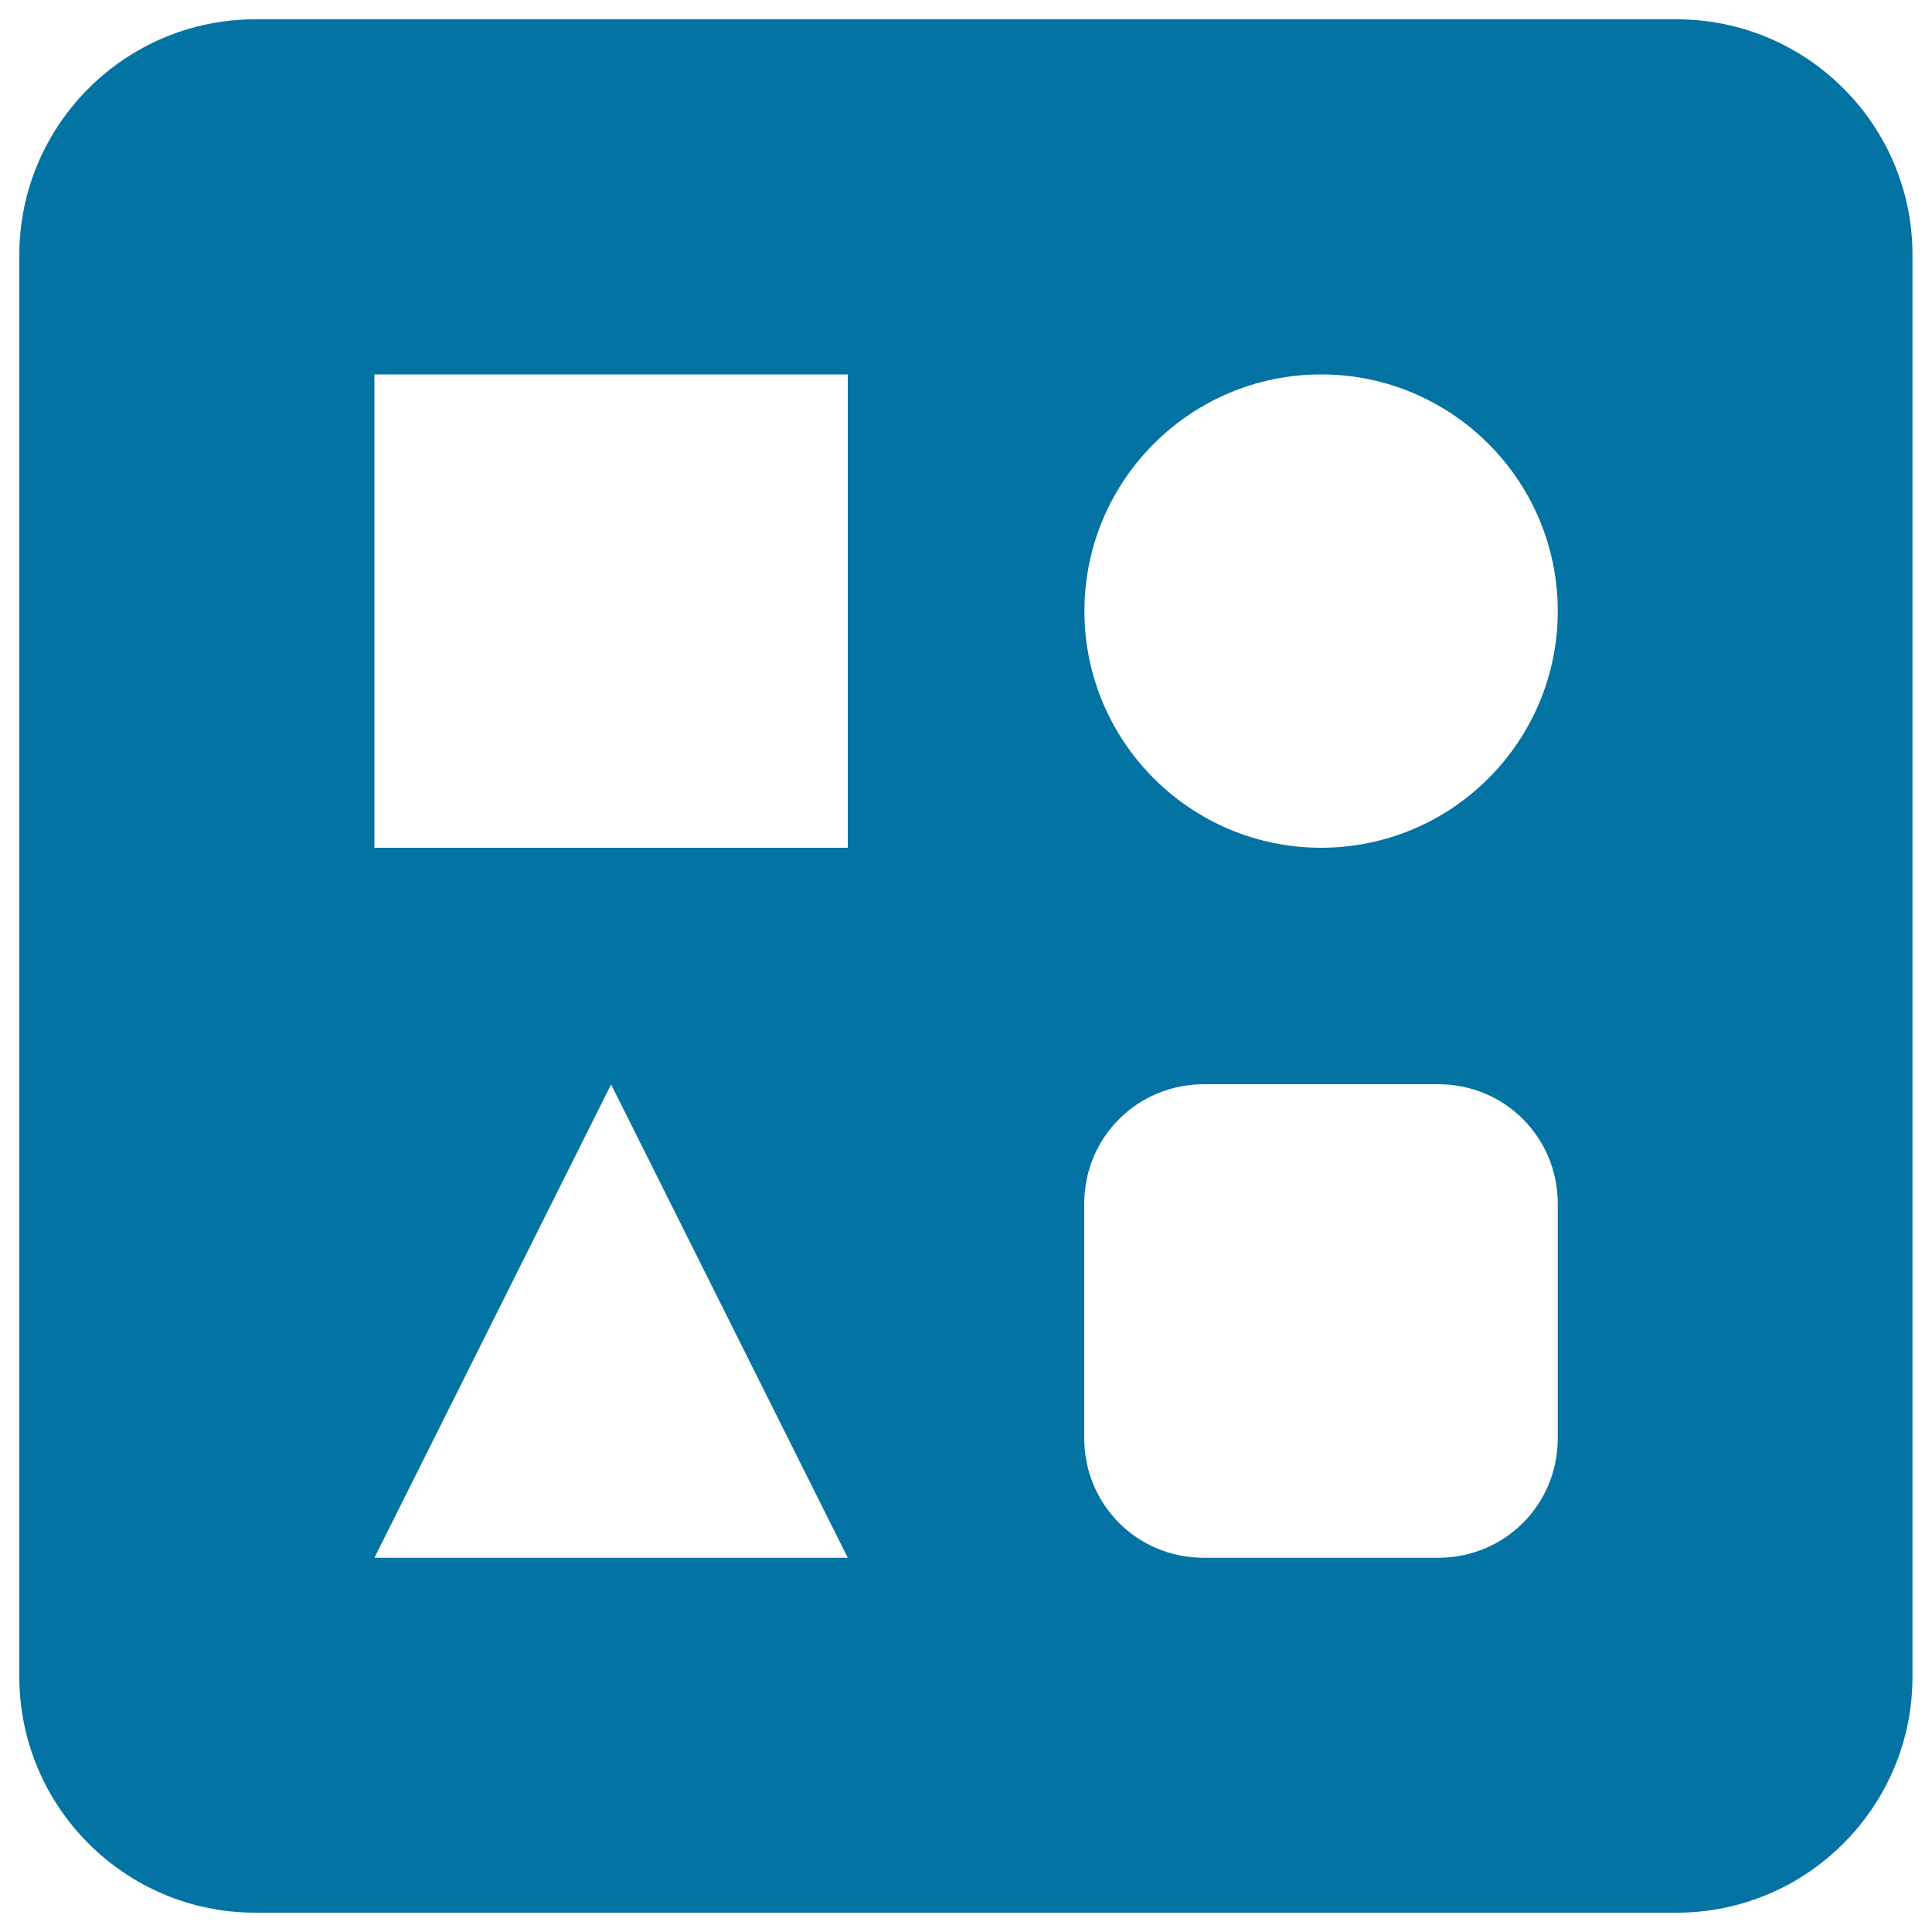 <svg xmlns="http://www.w3.org/2000/svg" viewBox="0 0 1000 1000" style="fill:#0273a2">
<title>Geometric Shapes SVG icon</title>
<g><path d="M867.9,10H132.1C64.7,10,10,64.8,10,132.1v735.7C10,935.3,64.8,990,132.1,990h735.7c67.4,0,122.1-54.8,122.1-122.1V132.1C990,64.7,935.2,10,867.9,10z M193.8,806.3l122.5-245l122.5,245H193.8z M438.8,438.8h-245v-245h245V438.8z M806.3,744.4c0,34.7-27.7,61.9-61.9,61.9H623.1c-34.7,0-61.9-27.7-61.9-61.9V623.1c0-34.7,27.7-61.9,61.9-61.9h121.3c34.7,0,61.9,27.7,61.9,61.9V744.4z M683.8,438.8c-67.6,0-122.5-54.9-122.5-122.5s54.9-122.5,122.5-122.5s122.5,54.9,122.5,122.5S751.4,438.8,683.8,438.8z"/></g>
</svg>